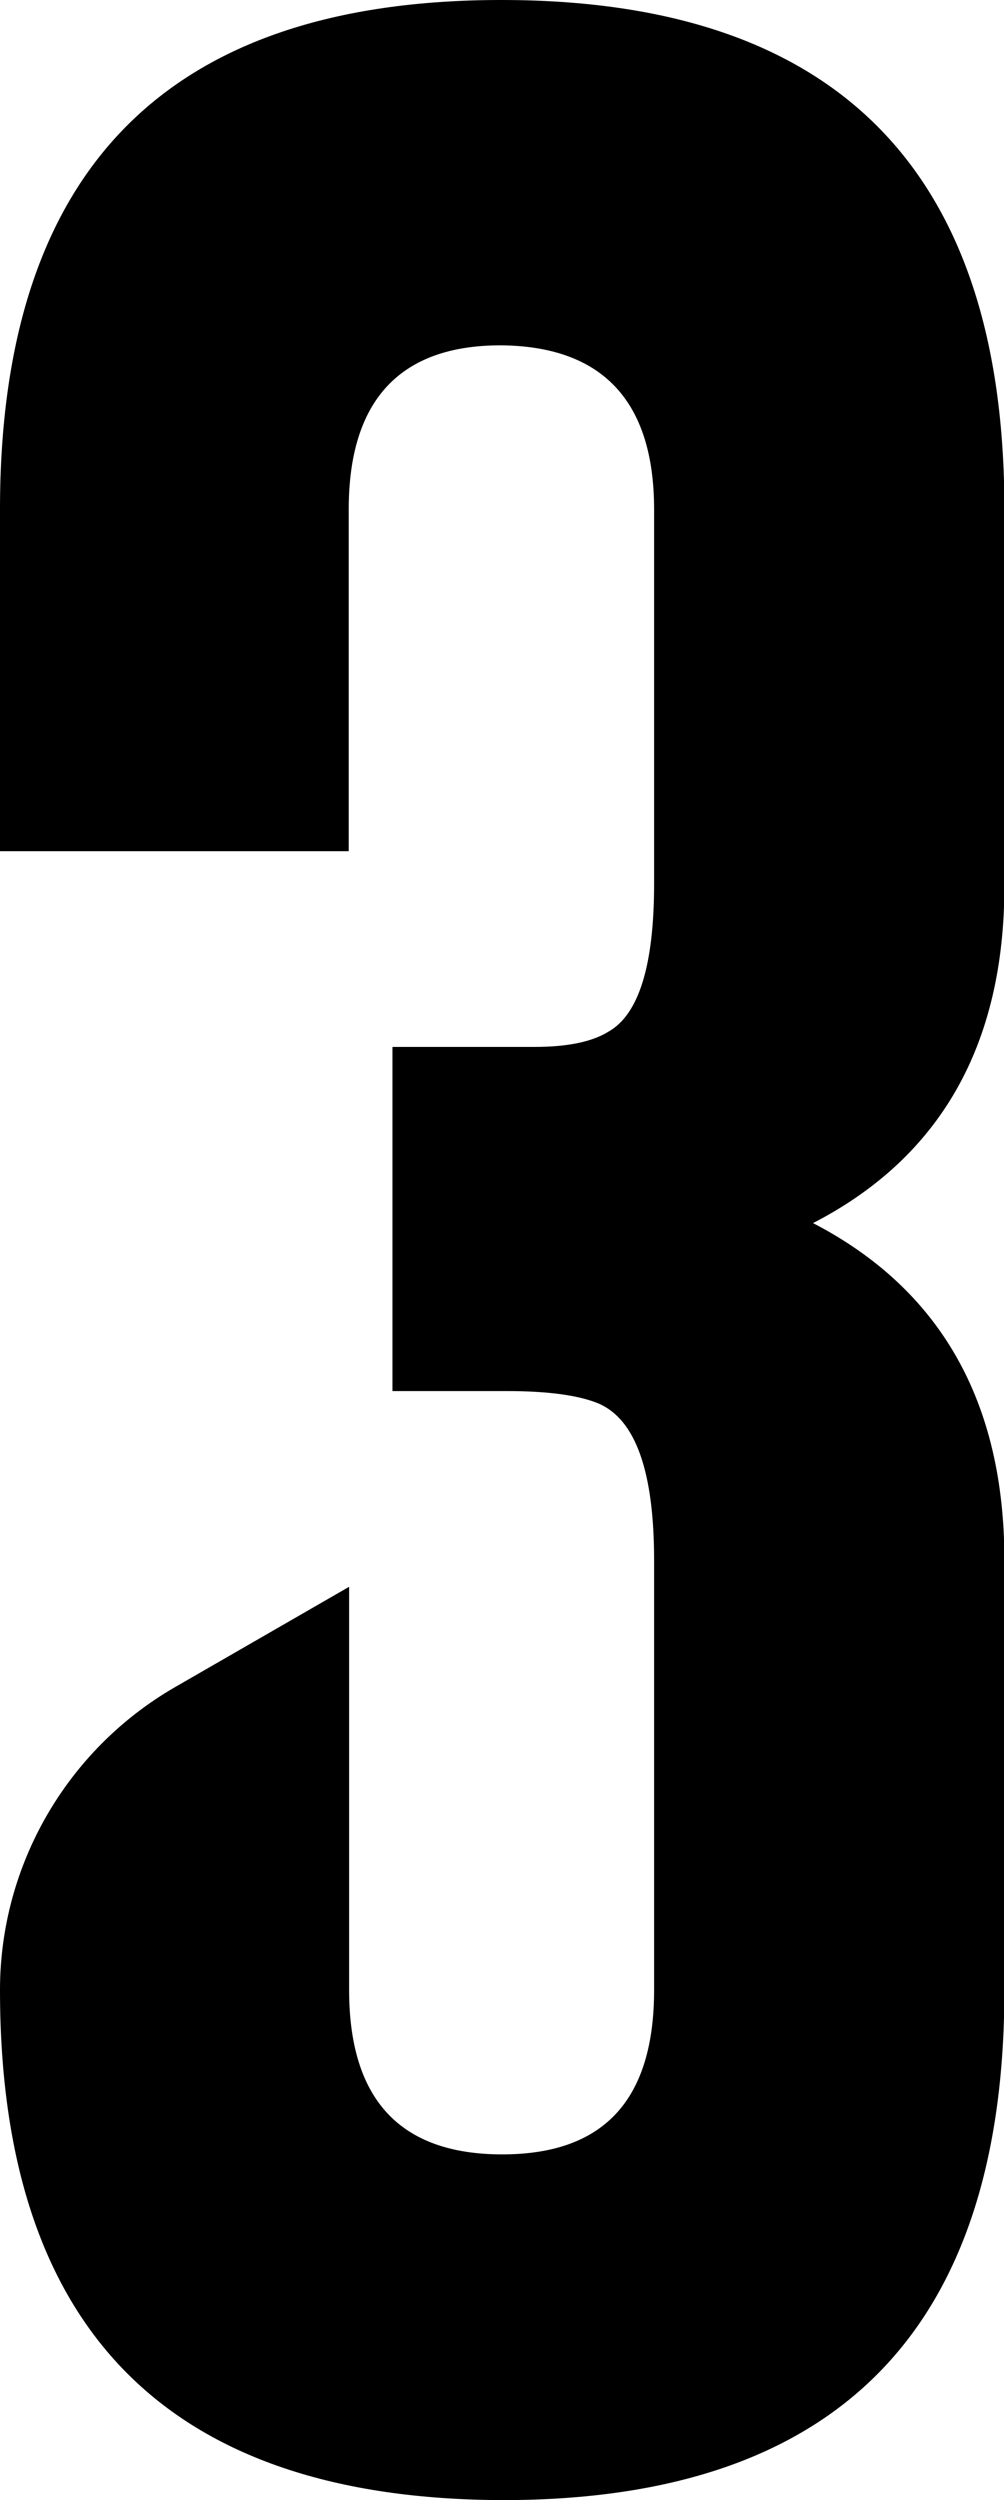 <?xml version="1.0" encoding="UTF-8"?><svg xmlns="http://www.w3.org/2000/svg" width="25.71" height="64" viewBox="0 0 25.71 64"><g><path d="M0,50.94c0-3.19,1.71-6.15,4.48-7.75l4.46-2.57v10.32c0,2.81,1.31,4.21,3.92,4.21s3.89-1.4,3.89-4.21v-11c0-2.26-.47-3.6-1.42-4.01-.5-.21-1.29-.32-2.34-.32h-2.94v-8.81h3.64c.84,0,1.47-.13,1.89-.39.78-.44,1.17-1.7,1.17-3.79v-9.58c0-2.78-1.33-4.18-3.93-4.2-2.57,0-3.89,1.4-3.89,4.2v8.75H0v-8.75C0,4.34,4.28,0,12.84,0s12.88,4.34,12.88,13.03v9.65c0,4.07-1.64,6.95-4.9,8.63,3.26,1.69,4.9,4.57,4.9,8.63v11c0,8.7-4.28,13.06-12.84,13.06C4.3,63.98,0,59.63,0,50.94"/></g></svg>